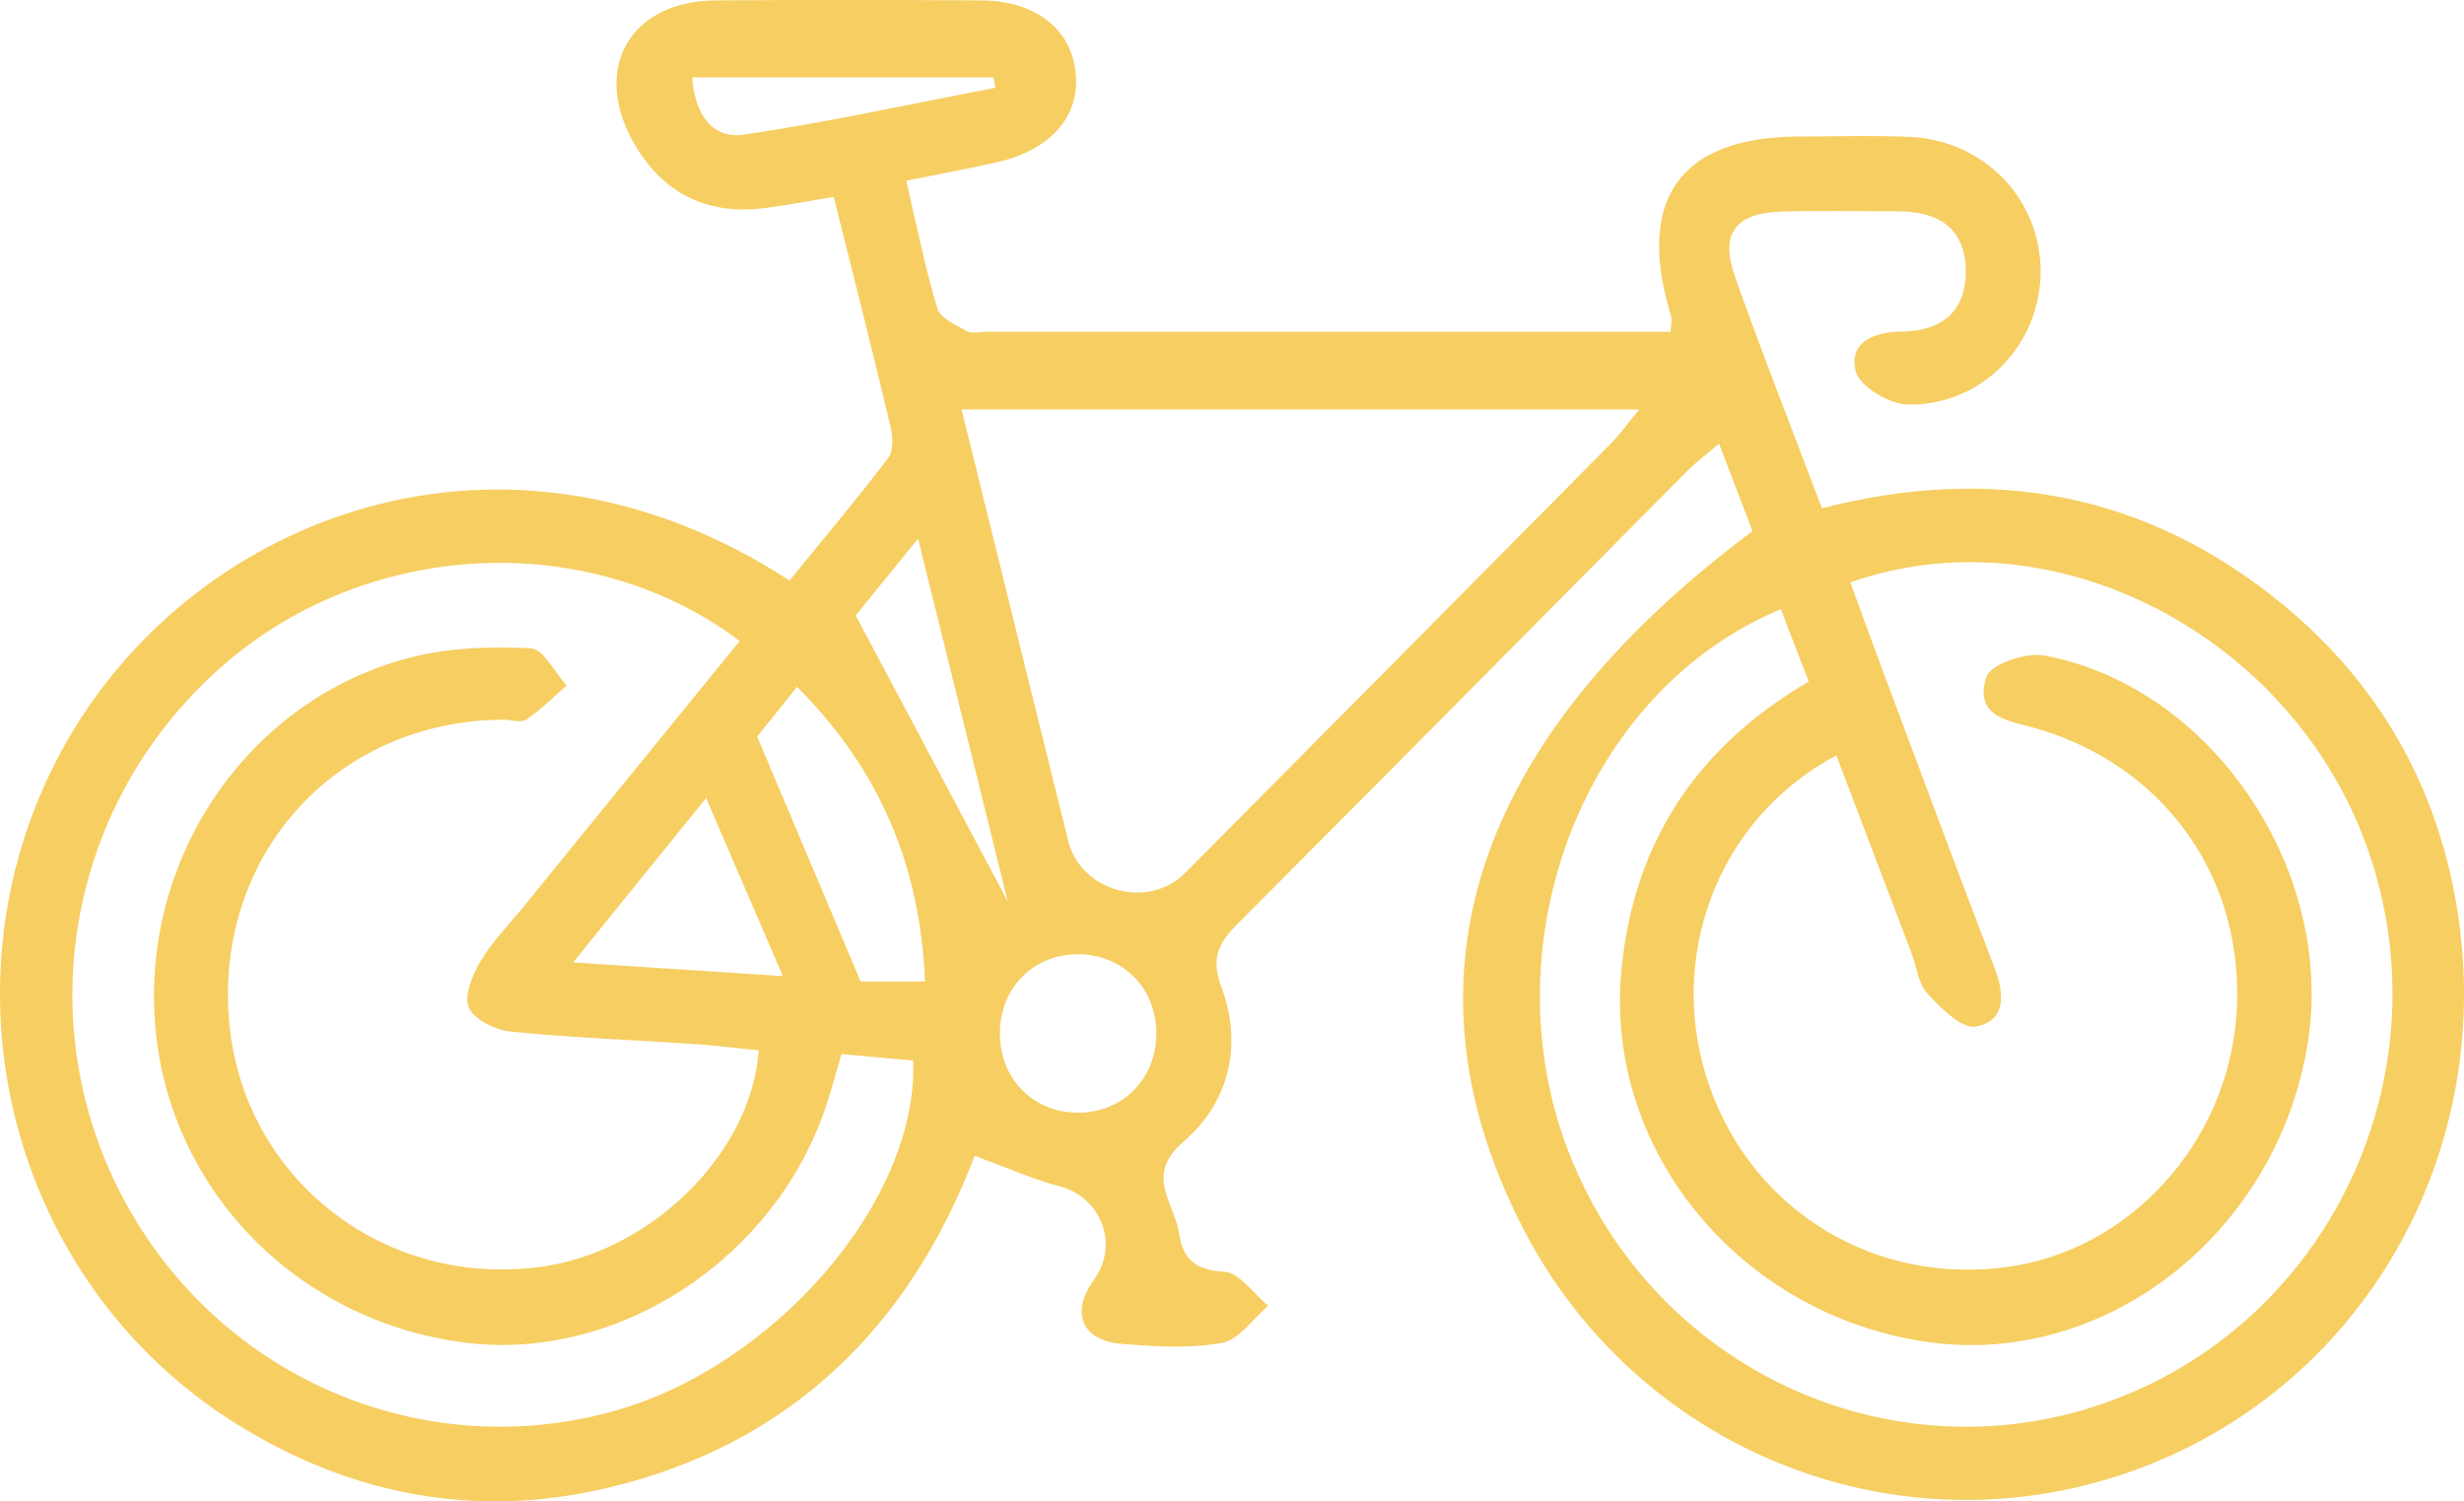 <?xml version="1.0" encoding="UTF-8"?> <svg xmlns="http://www.w3.org/2000/svg" width="64" height="39" viewBox="0 0 64 39" fill="none"><g clip-path="url(#clip0_2049_1375)"><path d="M45.521 13.798C45.251 13.088 44.971 12.359 44.651 11.526C44.325 11.804 44.063 11.994 43.835 12.222C39.936 16.151 36.045 20.09 32.136 24.006C31.646 24.498 31.448 24.89 31.724 25.635C32.289 27.157 31.926 28.634 30.728 29.668C29.718 30.539 30.515 31.254 30.626 32.039C30.718 32.708 31.061 32.996 31.799 33.034C32.194 33.055 32.561 33.607 32.941 33.918C32.544 34.255 32.184 34.8 31.741 34.881C30.893 35.035 29.995 34.977 29.125 34.906C28.092 34.823 27.802 34.081 28.415 33.242C29.08 32.33 28.602 31.099 27.52 30.813C26.804 30.623 26.119 30.316 25.316 30.022C23.631 34.45 20.535 37.513 15.805 38.643C12.407 39.453 9.181 38.861 6.202 37.024C0.172 33.308 -1.783 25.356 1.768 19.201C5.109 13.405 13.094 10.257 20.507 15.079C21.357 14.036 22.24 12.987 23.07 11.898C23.21 11.713 23.193 11.336 23.13 11.075C22.663 9.114 22.168 7.158 21.657 5.117C21.002 5.221 20.402 5.34 19.797 5.411C18.374 5.578 17.256 5.033 16.516 3.805C15.328 1.836 16.326 0.025 18.596 0.01C20.887 -0.005 23.18 -0.003 25.471 0.01C26.927 0.02 27.865 0.78 27.945 1.966C28.02 3.078 27.249 3.916 25.854 4.225C25.126 4.385 24.393 4.521 23.538 4.694C23.808 5.846 24.026 6.948 24.348 8.017C24.426 8.273 24.838 8.445 25.126 8.605C25.254 8.676 25.454 8.618 25.619 8.618C31.533 8.618 37.446 8.618 43.39 8.618C43.4 8.435 43.438 8.314 43.405 8.215C42.477 5.18 43.635 3.551 46.736 3.546C47.694 3.546 48.654 3.513 49.61 3.556C51.545 3.645 53.013 5.185 53.003 7.067C52.993 8.949 51.49 10.535 49.567 10.51C49.087 10.505 48.299 10.041 48.202 9.649C48.009 8.881 48.682 8.62 49.397 8.612C50.438 8.6 51.083 8.083 51.058 6.999C51.033 5.887 50.303 5.489 49.292 5.489C48.292 5.489 47.291 5.466 46.294 5.494C45.076 5.53 44.666 6.059 45.066 7.191C45.766 9.172 46.539 11.125 47.324 13.203C51.73 12.068 55.772 12.795 59.306 15.713C61.717 17.701 63.234 20.28 63.785 23.391C64.938 29.903 61.359 36.132 55.287 38.245C49.2 40.363 42.497 37.65 39.541 31.869C36.235 25.407 38.268 19.209 45.518 13.798H45.521ZM46.259 15.824C41.159 17.934 38.631 24.488 40.747 29.931C42.967 35.641 49.292 38.498 54.947 36.343C60.606 34.184 63.527 27.816 61.499 22.053C59.543 16.501 53.331 13.271 48.062 15.128C48.334 15.875 48.602 16.622 48.882 17.364C49.855 19.963 50.818 22.567 51.813 25.159C52.078 25.853 52.086 26.529 51.313 26.666C50.948 26.729 50.413 26.185 50.065 25.81C49.827 25.557 49.787 25.118 49.652 24.764C49.002 23.054 48.352 21.346 47.697 19.624C44.588 21.265 43.233 24.944 44.415 28.254C45.568 31.482 48.719 33.381 52.141 32.91C55.322 32.474 57.858 29.686 58.09 26.362C58.335 22.879 56.275 19.92 52.928 18.932C52.233 18.727 51.24 18.656 51.598 17.58C51.708 17.248 52.626 16.939 53.101 17.027C57.447 17.838 60.651 22.593 59.946 27.069C59.168 32.014 54.697 35.532 50.047 34.856C45.156 34.146 41.642 29.835 42.12 25.146C42.455 21.838 44.093 19.396 46.979 17.704C46.726 17.048 46.494 16.437 46.256 15.824H46.259ZM19.219 16.653C15.313 13.719 9.593 14 5.834 17.25C1.84 20.701 0.735 26.375 3.148 31.028C5.567 35.692 10.829 38.032 15.855 36.679C20.089 35.54 23.861 31.198 23.718 27.548C23.118 27.494 22.508 27.439 21.858 27.38C21.717 27.857 21.61 28.257 21.482 28.652C20.189 32.659 16.085 35.377 12.089 34.876C7.693 34.324 4.339 30.861 4.024 26.547C3.704 22.175 6.522 18.117 10.704 17.068C11.694 16.82 12.764 16.789 13.79 16.84C14.115 16.858 14.41 17.466 14.717 17.805C14.372 18.107 14.047 18.439 13.672 18.689C13.53 18.785 13.267 18.692 13.057 18.694C8.785 18.725 5.647 22.119 5.939 26.385C6.222 30.514 9.873 33.457 14.027 32.91C16.886 32.533 19.517 29.974 19.707 27.282C19.142 27.226 18.574 27.155 18.004 27.117C16.426 27.011 14.84 26.955 13.267 26.795C12.869 26.755 12.317 26.489 12.177 26.172C12.041 25.868 12.277 25.316 12.487 24.959C12.782 24.457 13.207 24.034 13.577 23.578C15.455 21.27 17.331 18.963 19.212 16.65L19.219 16.653ZM24.976 10.636C25.914 14.436 26.827 18.142 27.747 21.848C28.072 23.16 29.828 23.639 30.783 22.676C34.469 18.965 38.153 15.249 41.832 11.531C42.072 11.287 42.272 11.004 42.577 10.636H24.974H24.976ZM24.026 25.496C23.906 22.494 22.85 19.991 20.702 17.841C20.204 18.461 19.819 18.945 19.667 19.135C20.61 21.364 21.447 23.345 22.355 25.496H24.026ZM30.035 26.859C30.043 25.683 29.175 24.794 28.015 24.787C26.849 24.779 25.976 25.653 25.971 26.831C25.964 28.011 26.827 28.895 27.99 28.903C29.153 28.91 30.028 28.031 30.035 26.859ZM18.339 20.731C17.041 22.334 16.033 23.583 14.887 24.999C16.763 25.121 18.354 25.225 20.334 25.354C19.627 23.712 19.044 22.362 18.339 20.728V20.731ZM26.174 23.409C25.389 20.229 24.646 17.228 23.846 13.99C23.09 14.92 22.525 15.617 22.225 15.986C23.598 18.57 24.836 20.896 26.174 23.411V23.409ZM17.979 2.009C18.046 3.019 18.539 3.612 19.317 3.498C21.507 3.176 23.673 2.695 25.851 2.28C25.836 2.188 25.821 2.1 25.806 2.009H17.981H17.979Z" fill="#F6CE62"></path></g><defs><clipPath id="clip0_2049_1375"><rect width="64" height="39" fill="white"></rect></clipPath></defs></svg> 